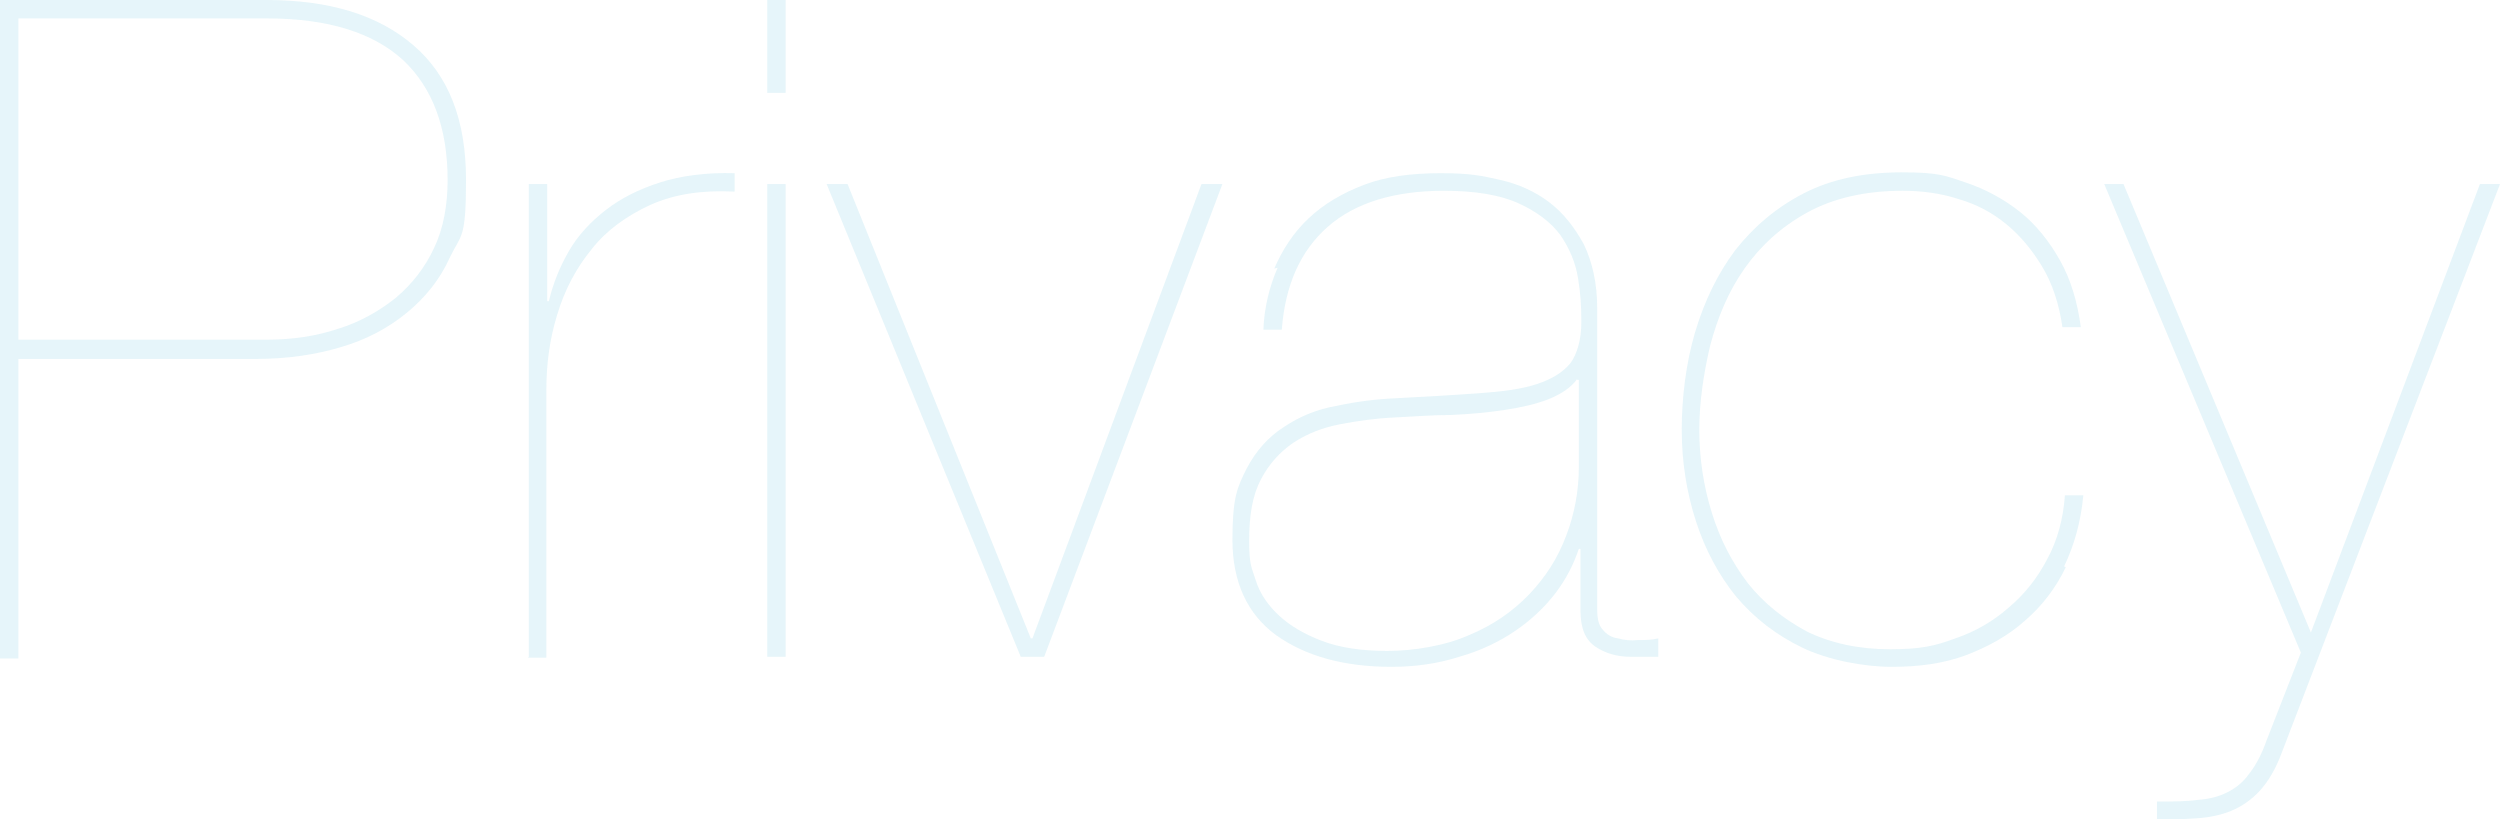 <?xml version="1.0" encoding="UTF-8"?>
<svg id="_レイヤー_1" data-name="レイヤー_1" xmlns="http://www.w3.org/2000/svg" version="1.1" viewBox="0 0 298.8 97.9">
  <!-- Generator: Adobe Illustrator 29.4.0, SVG Export Plug-In . SVG Version: 2.1.0 Build 152)  -->
  <g opacity=".2">
    <path d="M0,78.5V0h31.8c7.6,0,13.4,1.8,17.6,5.4,4.2,3.6,6.3,8.9,6.3,16.1s-.6,6.5-1.9,9.2c-1.2,2.7-3,4.9-5.2,6.7-2.2,1.8-4.8,3.2-7.9,4.1-3,.9-6.4,1.4-10.1,1.4H2.2v35.8H0ZM31.8,40.6c3.1,0,5.9-.4,8.6-1.3,2.6-.8,4.9-2.1,6.9-3.7,1.9-1.6,3.5-3.6,4.6-6,1.1-2.3,1.6-5.1,1.6-8.1,0-6.2-1.8-11-5.3-14.3-3.6-3.3-9-5-16.3-5H2.2v38.4h29.6Z" fill="#81cde4"/>
    <path d="M63.2,78.5V22h2.2v14h.2c.5-2.1,1.3-4.1,2.4-6s2.6-3.5,4.4-4.9c1.8-1.4,4-2.5,6.5-3.3,2.5-.8,5.5-1.2,8.9-1.1v2.2c-3.9-.2-7.2.3-10.1,1.6-2.8,1.3-5.2,3-7,5.3-1.8,2.2-3.2,4.8-4.1,7.8-.9,2.9-1.3,5.9-1.3,9v32h-2.2Z" fill="#81cde4"/>
    <path d="M91.7,11.1V0h2.2v11.1h-2.2ZM91.7,78.5V22h2.2v56.5h-2.2Z" fill="#81cde4"/>
    <path d="M146.1,22l-21.3,56.5h-2.8l-23.2-56.5h2.5l21.9,54.3h.2l20.2-54.3h2.4Z" fill="#81cde4"/>
    <path d="M152.3,32.1c1-2.3,2.3-4.3,4.1-6,1.8-1.7,4-3,6.6-4,2.6-1,5.7-1.4,9.2-1.4s4.9.3,7.1.8c2.2.5,4.2,1.4,5.9,2.7,1.7,1.3,3,3,4.1,5,1,2.1,1.6,4.6,1.6,7.7v36c0,1.1.2,1.9.7,2.4.4.5,1,.9,1.8,1,.7.2,1.5.3,2.4.2.8,0,1.6,0,2.4-.2v2.2h-3.3c-1.6,0-3-.4-4.2-1.2-1.2-.8-1.8-2.2-1.8-4.3v-7.4h-.2c-.6,1.8-1.5,3.6-2.8,5.3-1.3,1.7-2.9,3.2-4.8,4.5-1.9,1.3-4.2,2.4-6.7,3.1-2.5.8-5.2,1.2-8.1,1.2-5.7,0-10.3-1.3-13.8-3.8-3.4-2.5-5.2-6.3-5.2-11.4s.6-6.3,1.7-8.5c1.1-2.1,2.6-3.8,4.5-5,1.8-1.2,3.9-2.1,6.3-2.5,2.3-.5,4.7-.8,7-.9,3.9-.2,7.2-.4,10-.6,2.8-.2,5.1-.5,6.9-1.1,1.8-.6,3.1-1.4,4-2.5.8-1.1,1.3-2.8,1.3-4.9s-.1-3.4-.4-5.3c-.3-1.8-1-3.5-2.1-5.1-1.1-1.5-2.8-2.8-5-3.8-2.2-1-5.2-1.5-8.9-1.5-5.9,0-10.6,1.4-13.9,4.3-3.3,2.9-5.1,7-5.5,12.3h-2.2c.1-2.6.7-5.1,1.7-7.4ZM188.5,45.3c-.7,1-1.9,1.8-3.4,2.4s-3.3,1-5.3,1.3c-2,.3-4.1.5-6.4.6-2.3,0-4.6.2-6.8.3-2.2.1-4.3.4-6.4.8-2.1.4-3.9,1.1-5.6,2.2-1.6,1.1-2.9,2.5-3.9,4.4-1,1.9-1.4,4.3-1.4,7.3s.3,3.2.8,4.8c.5,1.6,1.5,3,2.8,4.2,1.3,1.2,3,2.2,5.1,3,2.1.8,4.7,1.2,7.8,1.2s6.9-.6,9.8-1.9c2.9-1.2,5.3-2.9,7.2-4.9,1.9-2,3.4-4.3,4.4-7,1-2.6,1.5-5.4,1.5-8.1v-10.5h-.2Z" fill="#81cde4"/>
    <path d="M246.9,67.8c-1.2,2.5-2.9,4.7-4.9,6.4-2,1.8-4.4,3.1-7,4.1-2.7,1-5.6,1.4-8.9,1.4s-7.6-.8-10.7-2.3c-3.1-1.5-5.7-3.5-7.9-6.1-2.1-2.6-3.7-5.6-4.8-9-1.1-3.4-1.7-7.1-1.7-10.9s.5-8,1.6-11.7c1.1-3.7,2.7-7,4.8-9.8,2.2-2.8,4.9-5.1,8.2-6.8,3.3-1.7,7.2-2.5,11.7-2.5s5.2.4,7.6,1.2c2.4.8,4.6,2,6.5,3.5,1.9,1.5,3.5,3.5,4.8,5.8,1.3,2.3,2.1,5,2.5,8h-2.2c-.4-2.8-1.2-5.2-2.4-7.2-1.2-2-2.6-3.7-4.3-5.1-1.7-1.4-3.6-2.4-5.7-3-2.1-.7-4.4-1-6.7-1-4.5,0-8.3.9-11.4,2.6-3.1,1.7-5.6,4-7.5,6.7s-3.2,5.8-4.1,9.2c-.8,3.4-1.3,6.8-1.3,10.1s.5,6.7,1.5,9.9c1,3.2,2.4,5.9,4.3,8.4,1.9,2.4,4.3,4.3,7.1,5.8,2.9,1.4,6.2,2.1,9.9,2.1s5.4-.4,7.8-1.3c2.4-.8,4.6-2.1,6.4-3.7,1.9-1.6,3.4-3.5,4.6-5.8,1.2-2.2,1.9-4.8,2.1-7.6h2.2c-.3,3.2-1.1,6-2.3,8.5Z" fill="#81cde4"/>
    <path d="M298.8,22l-26.1,68c-.7,1.9-1.6,3.4-2.6,4.5-1,1.1-2.2,1.9-3.4,2.4-1.2.5-2.6.8-4.1.9-1.5.1-3.1.2-4.8.2v-2.2c1.9,0,3.5,0,4.9-.2,1.4-.1,2.5-.4,3.5-.9,1-.5,1.9-1.2,2.6-2.2.8-1,1.5-2.3,2.1-4l4.1-10.5-23.5-56h2.3l22.4,53.6,20.2-53.6h2.3Z" fill="#81cde4"/>
  </g>
</svg>